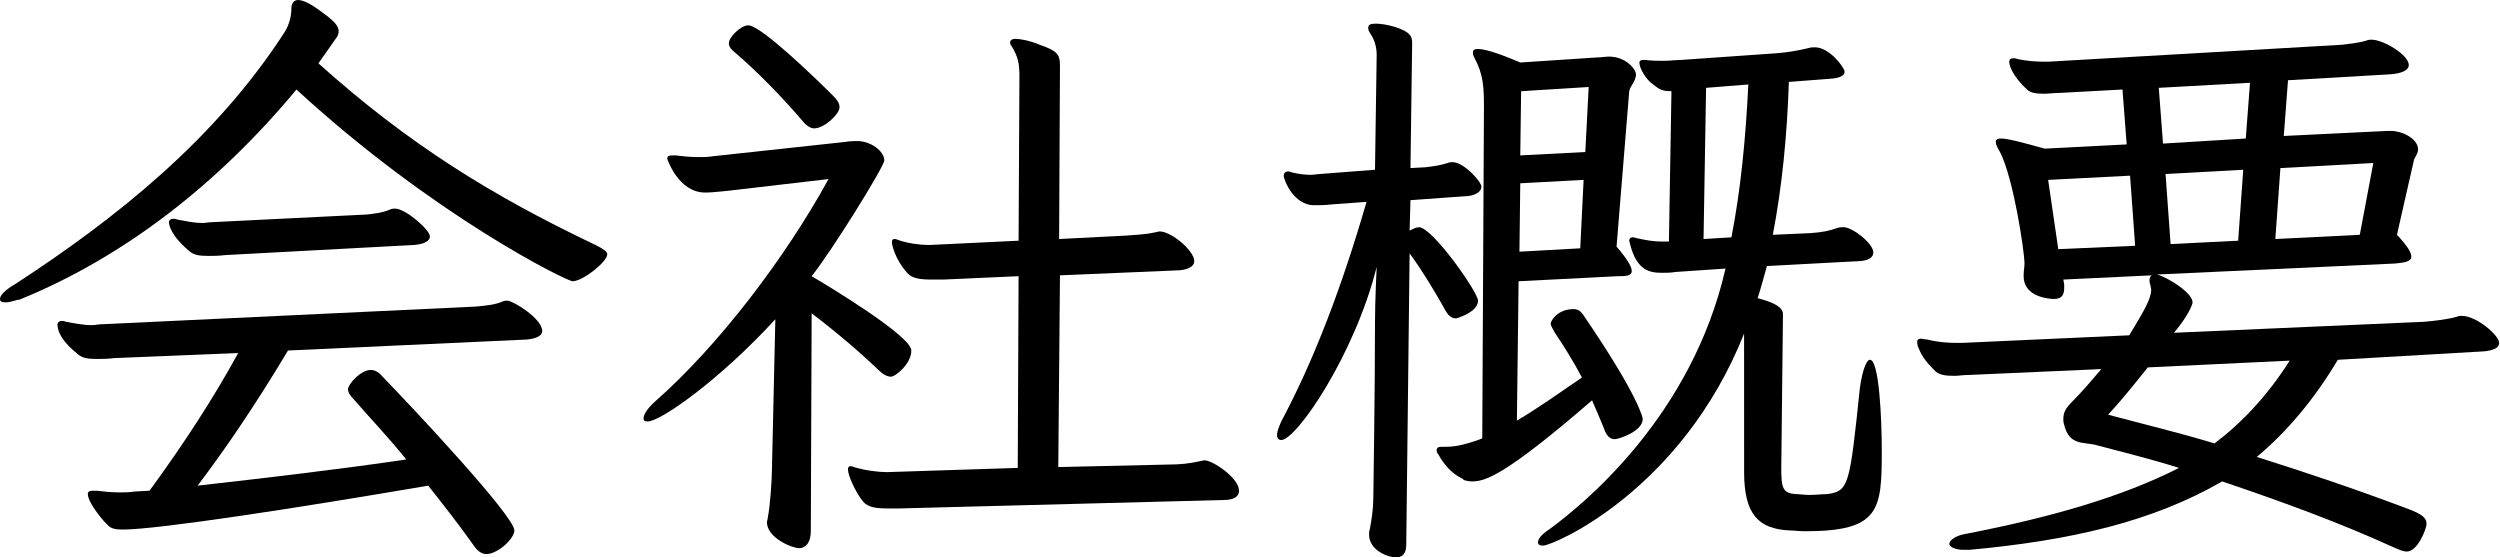 <?xml version="1.0" encoding="utf-8"?>
<!-- Generator: Adobe Illustrator 27.1.1, SVG Export Plug-In . SVG Version: 6.00 Build 0)  -->
<svg version="1.1" id="_レイヤー_1" xmlns="http://www.w3.org/2000/svg" xmlns:xlink="http://www.w3.org/1999/xlink" x="0px"
	 y="0px" viewBox="0 0 296 66" style="enable-background:new 0 0 296 66;" xml:space="preserve">
<path d="M37.7,7.5C48.4,17.1,58.3,23.2,70.5,29c1,0.5,1.4,0.8,1.4,1.1c0,0.9-2.9,3.2-4.1,3.2c-0.7,0-16.5-7.8-32.7-22.7
	C25.8,21.8,14.7,30.4,2.5,35.4c-0.2,0.1-0.3,0.1-0.4,0.1c-0.7,0.2-1.1,0.3-1.4,0.3c-0.5,0-0.7-0.1-0.7-0.4c0-0.4,0.5-1,1.7-1.7
	c12-7.8,23.8-17.2,32-29.9C34.2,3,34.5,2,34.5,1c0-0.6,0.3-1,0.8-1c0.6,0,1.6,0.5,2.9,1.5c1.4,1,1.9,1.6,1.9,2.2
	c0,0.4-0.2,0.7-0.5,1.1L37.7,7.5L37.7,7.5z M34.1,41.5c-3.9,6.5-7.3,11.5-10.7,16c8-0.9,17.3-2,24.7-3.1c-2-2.5-4.2-4.8-6.2-7.1
	c-0.5-0.5-0.7-0.9-0.7-1.2c0-0.6,1.5-2.3,2.7-2.3c0.5,0,1,0.3,1.4,0.8c3.5,3.6,15.6,16.5,15.6,18.2c0,1-2,2.8-3.3,2.8
	c-0.6,0-1.1-0.4-1.5-1c-1.7-2.4-3.5-4.7-5.4-7.1c-15.2,2.6-32,5.2-36.2,5.2c-0.8,0-1.4-0.1-1.8-0.6c-0.2-0.1-2.3-2.5-2.3-3.6
	c0-0.3,0.2-0.4,0.6-0.4h0.4c0.9,0.1,1.8,0.2,2.8,0.2c0.5,0,1.1,0,1.7-0.1l1.8-0.1c4.1-5.6,7.6-11,10.5-16.3l-14.7,0.6
	c-0.8,0.1-1.5,0.1-2,0.1c-1.1,0-1.7-0.1-2.2-0.5c-1.9-1.5-2.5-2.7-2.5-3.6c0-0.2,0.2-0.4,0.5-0.4c0.2,0,0.3,0,0.5,0.1
	c1.1,0.2,2.2,0.4,3,0.4c0.5,0,0.8-0.1,1.1-0.1l44.4-2.1c1.1-0.1,2.3-0.2,3.2-0.6c0.2-0.1,0.4-0.1,0.6-0.1c0.6,0,4.1,2.1,4.1,3.6
	c0,0.6-0.8,0.9-1.8,1L34.1,41.5L34.1,41.5z M26.7,30.2c-0.8,0.1-1.5,0.1-2,0.1c-1.1,0-1.7-0.1-2.2-0.5c-2.3-1.9-2.5-3.2-2.5-3.5
	c0-0.2,0.2-0.4,0.5-0.4c0.2,0,0.3,0,0.5,0.1c1.1,0.2,2,0.4,2.9,0.4c0.5,0,0.8-0.1,1.3-0.1l18.2-0.9c0.9-0.1,1.9-0.2,2.8-0.6
	c0.2-0.1,0.4-0.1,0.6-0.1c1.2,0,4.1,2.5,4.1,3.3c0,0.6-0.8,0.9-1.8,1L26.7,30.2L26.7,30.2z"/>
<path d="M91.8,37.8C85.2,45,78.2,49.9,76.7,49.9c-0.4,0-0.5-0.1-0.5-0.4c0-0.4,0.4-1.1,1.4-2c7.5-6.6,15.4-17,20.5-26.3l-12,1.4
	c-1.1,0.1-1.9,0.2-2.6,0.2c-3.2,0-4.5-4-4.5-4c0-0.3,0.2-0.4,0.6-0.4H80c0.8,0.1,1.7,0.2,2.7,0.2c0.6,0,1.1,0,1.7-0.1l15.7-1.7
	c0.6-0.1,1.1-0.1,1.4-0.1c1.6,0,3.2,1.2,3.2,2.3c0,0.7-6.2,10.7-8.6,13.7c2.2,1.3,11.8,7.1,11.8,8.8c0,1.6-1.9,3.1-2.4,3.1
	c-0.5,0-1-0.3-1.6-0.9c-2.2-2.1-4.9-4.4-7.8-6.6L96,62.9c0,1.2-0.5,2-1.4,2c-0.8,0-3.8-1.2-3.8-3.1c0-0.1,0.1-0.3,0.1-0.5
	c0.3-1.4,0.5-4.7,0.5-5.8L91.8,37.8L91.8,37.8z M96.4,15.2c-0.5,0-1-0.4-1.4-0.9c-2.3-2.7-5.3-5.8-8-8.1c-0.5-0.4-0.7-0.7-0.7-1.1
	c0-0.7,1.4-2.1,2.3-2.1c1.5,0,8,6.3,10,8.3c0.5,0.5,0.8,0.9,0.8,1.4C99.4,13.5,97.6,15.2,96.4,15.2z M106.5,60.2h-1.3
	c-1.4,0-2.4-0.1-3-0.8c-0.9-1.1-1.8-3.1-1.8-3.8c0-0.3,0.1-0.4,0.3-0.4c0.1,0,0.2,0,0.4,0.1c1.3,0.4,2.9,0.6,3.9,0.6l15.5-0.5
	l0.1-22.7l-8.9,0.4h-1.3c-1.4,0-2.4-0.1-3-0.8c-1.5-1.7-1.8-3.4-1.8-3.6c0-0.3,0.1-0.4,0.3-0.4c0.1,0,0.2,0,0.4,0.1
	c1.1,0.4,2.6,0.6,3.5,0.6h0.4l10.4-0.5L120.7,9c0-1.6-0.2-2.3-0.9-3.5c-0.2-0.2-0.2-0.4-0.2-0.5c0-0.2,0.2-0.4,0.6-0.4
	c0.6,0,1.7,0.2,2.9,0.7c2,0.7,2.4,1.1,2.4,2.4l-0.1,20.6l7.8-0.4c1.1-0.1,2.3-0.1,3.6-0.4c0.2,0,0.3-0.1,0.5-0.1
	c1.4,0,4.1,2.3,4.1,3.5c0,0.7-0.8,1-1.7,1.1l-14.2,0.6l-0.2,22.7l13.2-0.3c1.1,0,2.3-0.1,3.6-0.4c0.2,0,0.3-0.1,0.5-0.1
	c1,0,4.1,2.1,4.1,3.6c0,0.8-0.8,1.1-1.8,1.1L106.5,60.2L106.5,60.2z"/>
<path d="M166.5,64.5c0,1.1-0.5,1.5-1.2,1.5c-0.9,0-3.2-0.8-3.2-2.7c0-0.2,0-0.4,0.1-0.7c0.2-1.1,0.4-2.4,0.4-3.6
	c0,0,0.2-12.8,0.2-20.9c0-2.5,0.2-6.5,0.2-6.5c-2.6,10.4-9.5,20.5-11.3,20.5c-0.3,0-0.5-0.2-0.5-0.6c0-0.4,0.2-0.9,0.5-1.6
	c3.9-7.3,7.2-16,10.1-26l-4.1,0.3c-0.8,0.1-1.5,0.1-2.1,0.1c-2.4,0-3.5-2.9-3.5-3.1c-0.1-0.1-0.1-0.3-0.1-0.4c0-0.3,0.2-0.5,0.5-0.5
	c0.1,0,0.2,0,0.4,0.1c0.8,0.2,1.6,0.3,2.3,0.3c0.4,0,0.8-0.1,1.1-0.1l6.5-0.5l0.2-13.6c0-1-0.3-1.9-0.8-2.6
	c-0.2-0.3-0.2-0.5-0.2-0.6c0-0.4,0.3-0.5,0.9-0.5c0.5,0,1.3,0.1,2.3,0.4c1.8,0.6,2,1.1,2,1.9l-0.2,14.8l1.8-0.1
	c0.8-0.1,1.7-0.2,2.6-0.5c0.2-0.1,0.4-0.1,0.6-0.1c1.3,0,3.4,2.3,3.4,2.9c0,0.6-0.7,1-1.5,1.1l-6.9,0.5l-0.1,3.6
	c0.4-0.2,0.8-0.4,1.1-0.4c1.6,0,7,7.7,7,8.7c0,1.4-2.6,2.1-2.6,2.1c-0.6,0-1-0.4-1.4-1.2c-1.3-2.3-2.7-4.6-4.1-6.5L166.5,64.5
	L166.5,64.5z M173,56.6c-1.2-0.6-2.1-1.7-2.7-2.8c-0.2-0.2-0.2-0.4-0.2-0.5c0-0.3,0.2-0.4,0.6-0.4h0.5c1.4,0,2.6-0.4,3.8-0.8
	l0.5-0.2l0.2-39.3c0-2.4-0.1-3.8-1.1-5.7c-0.2-0.3-0.2-0.6-0.2-0.7c0-0.3,0.2-0.4,0.6-0.4c0.7,0,2.2,0.4,5,1.6l9.1-0.6
	c0.5,0,1-0.1,1.4-0.1c2,0,3.2,1.5,3.2,2.1c0,0.8-0.7,1.4-0.8,2l-1.5,18.4c1.3,1.5,1.8,2.4,1.8,2.9c0,0.6-0.8,0.6-1.6,0.6l-11.8,0.6
	l-0.2,16.5c2.4-1.4,4.9-3.2,7.7-5.1c-1-1.9-2-3.5-3.2-5.3c-0.2-0.4-0.5-0.8-0.5-1.1c0-0.3,0.8-1.7,2.7-1.7c0.5,0,0.8,0.2,1.1,0.6
	c6.7,9.8,7.1,12.3,7.1,12.4c0,1.5-2.9,2.4-3.3,2.4c-0.6,0-1-0.4-1.3-1.3c-0.5-1.2-1-2.4-1.4-3.3c-10.4,9-12.7,9.6-14.2,9.6
	c-0.4,0-0.8-0.1-1.1-0.2C173.5,56.8,173,56.6,173,56.6z M187.5,21.3l-7.5,0.4l-0.1,8.1l7.2-0.4C187.1,29.4,187.5,21.3,187.5,21.3z
	 M188.1,10.3l-8,0.5l-0.1,7.6l7.7-0.4C187.7,17.9,188.1,10.3,188.1,10.3z M206.5,39.5c-7.4,18.6-22.6,25.1-23.8,25.1
	c-0.4,0-0.6-0.1-0.6-0.4c0-0.4,0.4-0.9,1.3-1.5c4.1-3,16.9-13.4,20.9-30.9l-5.9,0.4c-0.6,0.1-1.1,0.1-1.6,0.1c-1.4,0-3-0.2-3.8-3.4
	c0-0.1-0.1-0.3-0.1-0.4c0-0.2,0.1-0.4,0.4-0.4c0.1,0,0.2,0,0.5,0.1c0.9,0.2,1.9,0.4,2.9,0.4h0.9l0.3-17.8c-0.8,0-1.3-0.1-1.9-0.6
	l-0.4-0.3c-0.7-0.5-1.5-1.8-1.5-2.5c0-0.2,0.2-0.3,0.4-0.3h0.3c0.8,0.1,1.5,0.1,2.2,0.1c0.7,0,1.4-0.1,2-0.1l11.4-0.8
	c1.3-0.1,2.4-0.3,3.7-0.6c0.3-0.1,0.5-0.1,0.8-0.1c1.7,0,3.5,2.4,3.5,2.9c0,0.4-0.5,0.7-1.4,0.8l-5.2,0.4
	c-0.2,6.2-0.8,12.4-1.9,18.1l4.5-0.2c1.4-0.1,2.3-0.3,3.1-0.6c0.3-0.1,0.5-0.1,0.8-0.1c1,0,3.5,1.9,3.5,3c0,0.6-0.6,0.9-1.4,1
	l-11.2,0.6c-0.4,1.4-0.7,2.6-1.1,3.8l0.7,0.2c1.3,0.4,2.3,0.9,2.3,1.7l-0.2,18.3c0,2.3,0.2,2.9,1.7,3c0.5,0,1,0.1,1.6,0.1
	c0.8,0,1.6-0.1,2.2-0.1c2.5-0.4,2.6-1,3.8-12.5c0.3-2.2,0.8-3.4,1.2-3.4c1.1,0,1.4,7.1,1.4,10.7c0,7.1-0.2,9.6-9.1,9.6
	c-0.7,0-1.3-0.1-1.9-0.1c-3.6-0.2-5.3-1.9-5.3-6.9L206.5,39.5z M205,28.1c1.1-5.6,1.7-11.8,2-18.1l-5,0.4l-0.3,17.9L205,28.1
	L205,28.1z"/>
<path d="M276.8,42.6c-2.8,4.7-6.1,8.6-9.6,11.5c5.7,1.8,11.7,3.8,18.3,6.3c1.2,0.5,1.8,0.9,1.8,1.6c0,0.7-1.1,3.3-2.3,3.3
	c-0.5,0-0.9-0.2-1.6-0.5c-6.8-3.1-13.8-5.6-20.3-7.8c-8.3,4.8-18,7-29.9,8.1h-0.7c-1.1,0-1.7-0.4-1.7-0.7c0-0.4,0.7-1,2-1.2
	c9.8-1.9,18.3-4.3,25.2-7.8c-3.5-1.1-6.8-1.9-9.8-2.7c-1.5-0.4-3.2,0.1-3.8-2.4c-0.1-0.3-0.1-0.5-0.1-0.7c0-0.8,0.3-1.3,1.1-2.1
	c1.1-1.1,2.3-2.5,3.4-3.8l-15.8,0.7c-0.6,0-1.1,0.1-1.6,0.1c-1.1,0-1.9-0.1-2.4-0.7c-0.8-0.8-1.4-1.5-1.8-2.5
	c-0.2-0.4-0.2-0.6-0.2-0.9c0-0.2,0.2-0.3,0.4-0.3s0.5,0.1,0.8,0.1c1.1,0.3,2.4,0.4,3.5,0.4h0.6l19.8-0.9c1.7-2.8,2.6-4.3,2.6-5.4
	c0-0.2-0.1-0.4-0.1-0.6c-0.1-0.2-0.1-0.4-0.1-0.5c0-0.4,0.2-0.6,0.3-0.6l-10.5,0.5l0.1,0.6v0.4c0,0.7-0.2,1.3-1.2,1.3
	c-0.3,0-3.6-0.1-3.6-2.7v-0.2c0-0.4,0.1-0.9,0.1-1.3c0-1.4-1.3-10.1-2.9-13.2c-0.3-0.5-0.5-0.9-0.5-1.2c0-0.2,0.1-0.4,0.6-0.4
	c0.8,0,2.3,0.4,5.2,1.2l9.7-0.5l-0.5-6.5l-7.4,0.4c-0.7,0-1.4,0.1-1.9,0.1c-0.9,0-1.6-0.1-2-0.5c-1.1-1-2.1-2.4-2.1-3.3
	c0-0.3,0.2-0.4,0.5-0.4c0.1,0,0.3,0,0.5,0.1c1,0.2,2,0.3,2.9,0.3h0.8l34.7-2c0.8-0.1,1.9-0.2,2.9-0.5c0.2-0.1,0.4-0.1,0.6-0.1
	c1.4,0,4.4,1.8,4.4,3c0,0.6-0.8,1-2.2,1.1l-12.1,0.7l-0.5,6.6l12.3-0.6h0.4c1.3,0,3.2,0.9,3.2,2.2c0,0.5-0.4,0.9-0.5,1.3l-2,8.8
	c1.3,1.4,1.7,2.1,1.7,2.6c0,0.6-0.9,0.7-1.9,0.8l-28.2,1.3c1.4,0.4,4.2,2.2,4.2,3.3c0,0.3-0.6,1.7-2.2,3.6l29.6-1.3
	c1.2-0.1,2.9-0.3,3.9-0.6c0.2-0.1,0.4-0.1,0.6-0.1c1.7,0,4.4,2.3,4.4,3.2c0,0.6-0.7,0.9-1.8,1L276.8,42.6L276.8,42.6z M252.2,20.8
	l-9.7,0.5l1.2,8.2l9.1-0.4L252.2,20.8z M254.3,43.5c-1.6,2-3.2,4-4.7,5.6c4.1,1.1,8.3,2.1,12.6,3.4c3.3-2.5,6.3-5.7,8.9-9.8
	L254.3,43.5z M266.4,9.8l-10.8,0.6l0.5,6.6l9.8-0.6L266.4,9.8z M265.6,20.1l-9.2,0.5l0.6,8.3l8-0.4C265,28.5,265.6,20.1,265.6,20.1z
	 M281,19.3l-11,0.6l-0.6,8.4l10-0.5C279.4,27.8,281,19.3,281,19.3z"/>
</svg>

